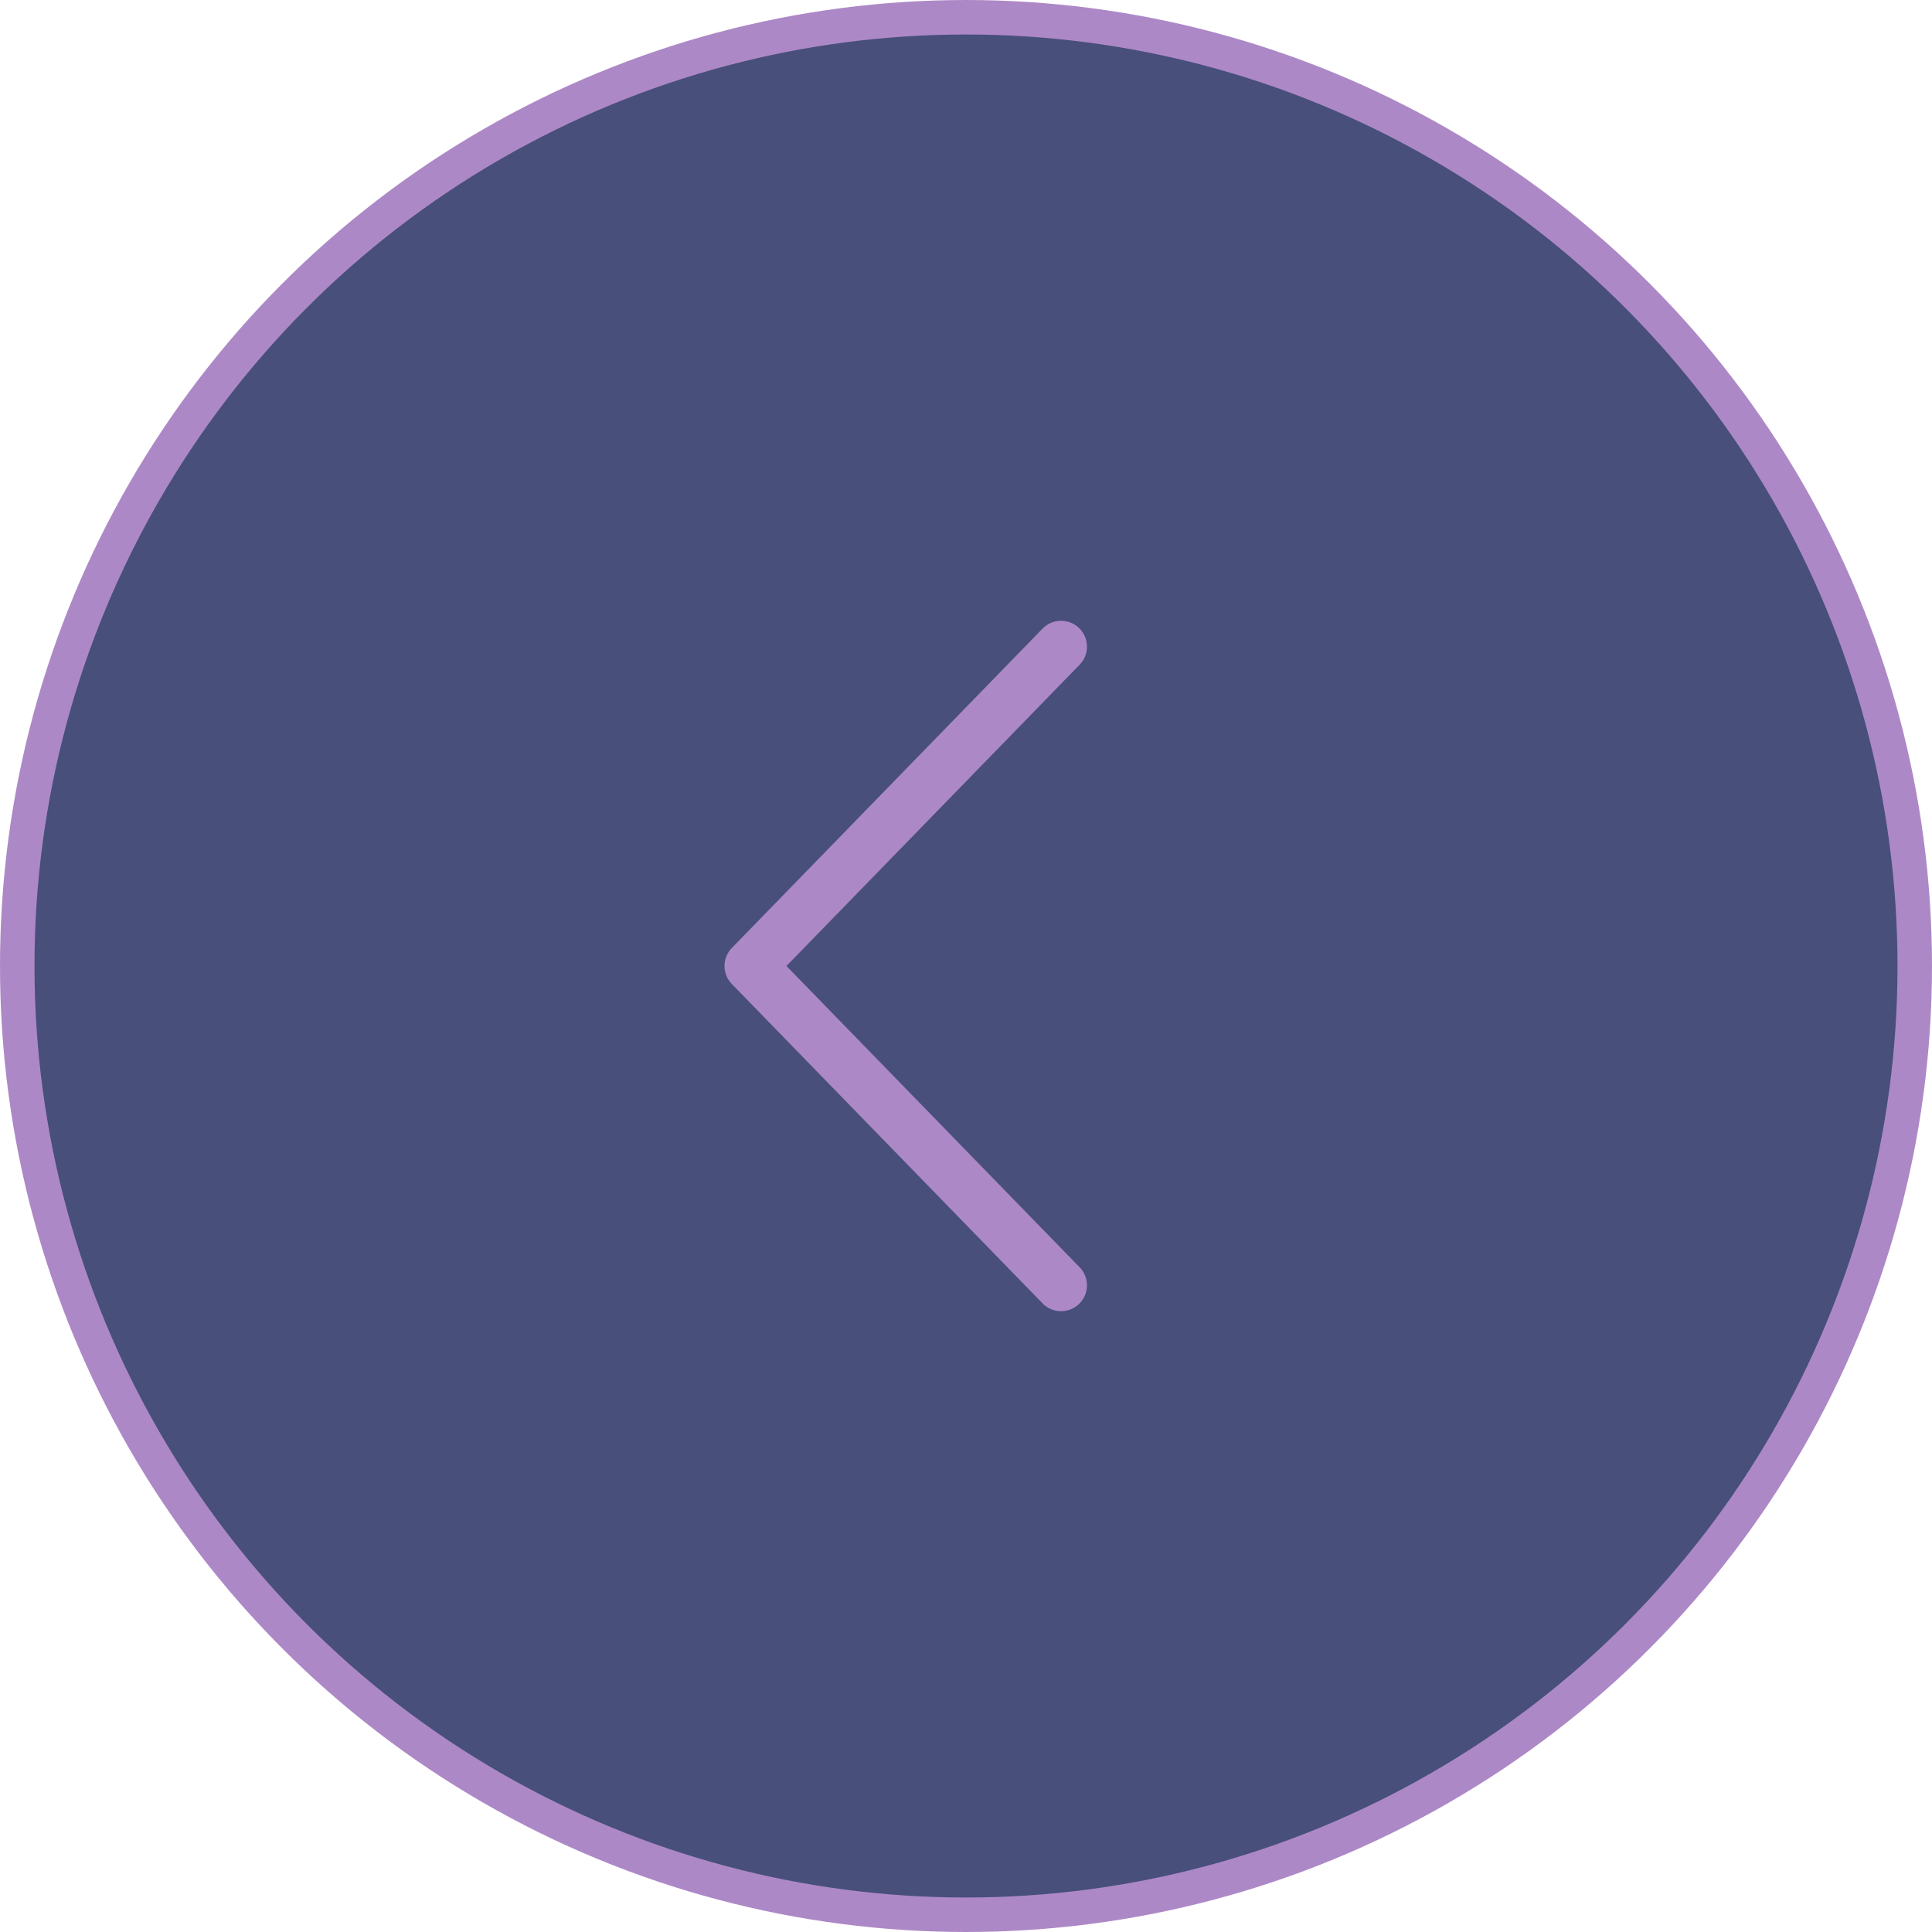 <svg xmlns="http://www.w3.org/2000/svg" width="56" height="56" fill="none"><circle cx="28" cy="28" r="27.5" fill="#474F7A" stroke="#AD88C6"/><path fill="#AD88C6" d="m22.796 28 8.492-8.727a.75.75 0 1 0-1.075-1.046l-9 9.25a.75.75 0 0 0 0 1.046l9 9.25a.75.75 0 1 0 1.075-1.046z"/></svg>
